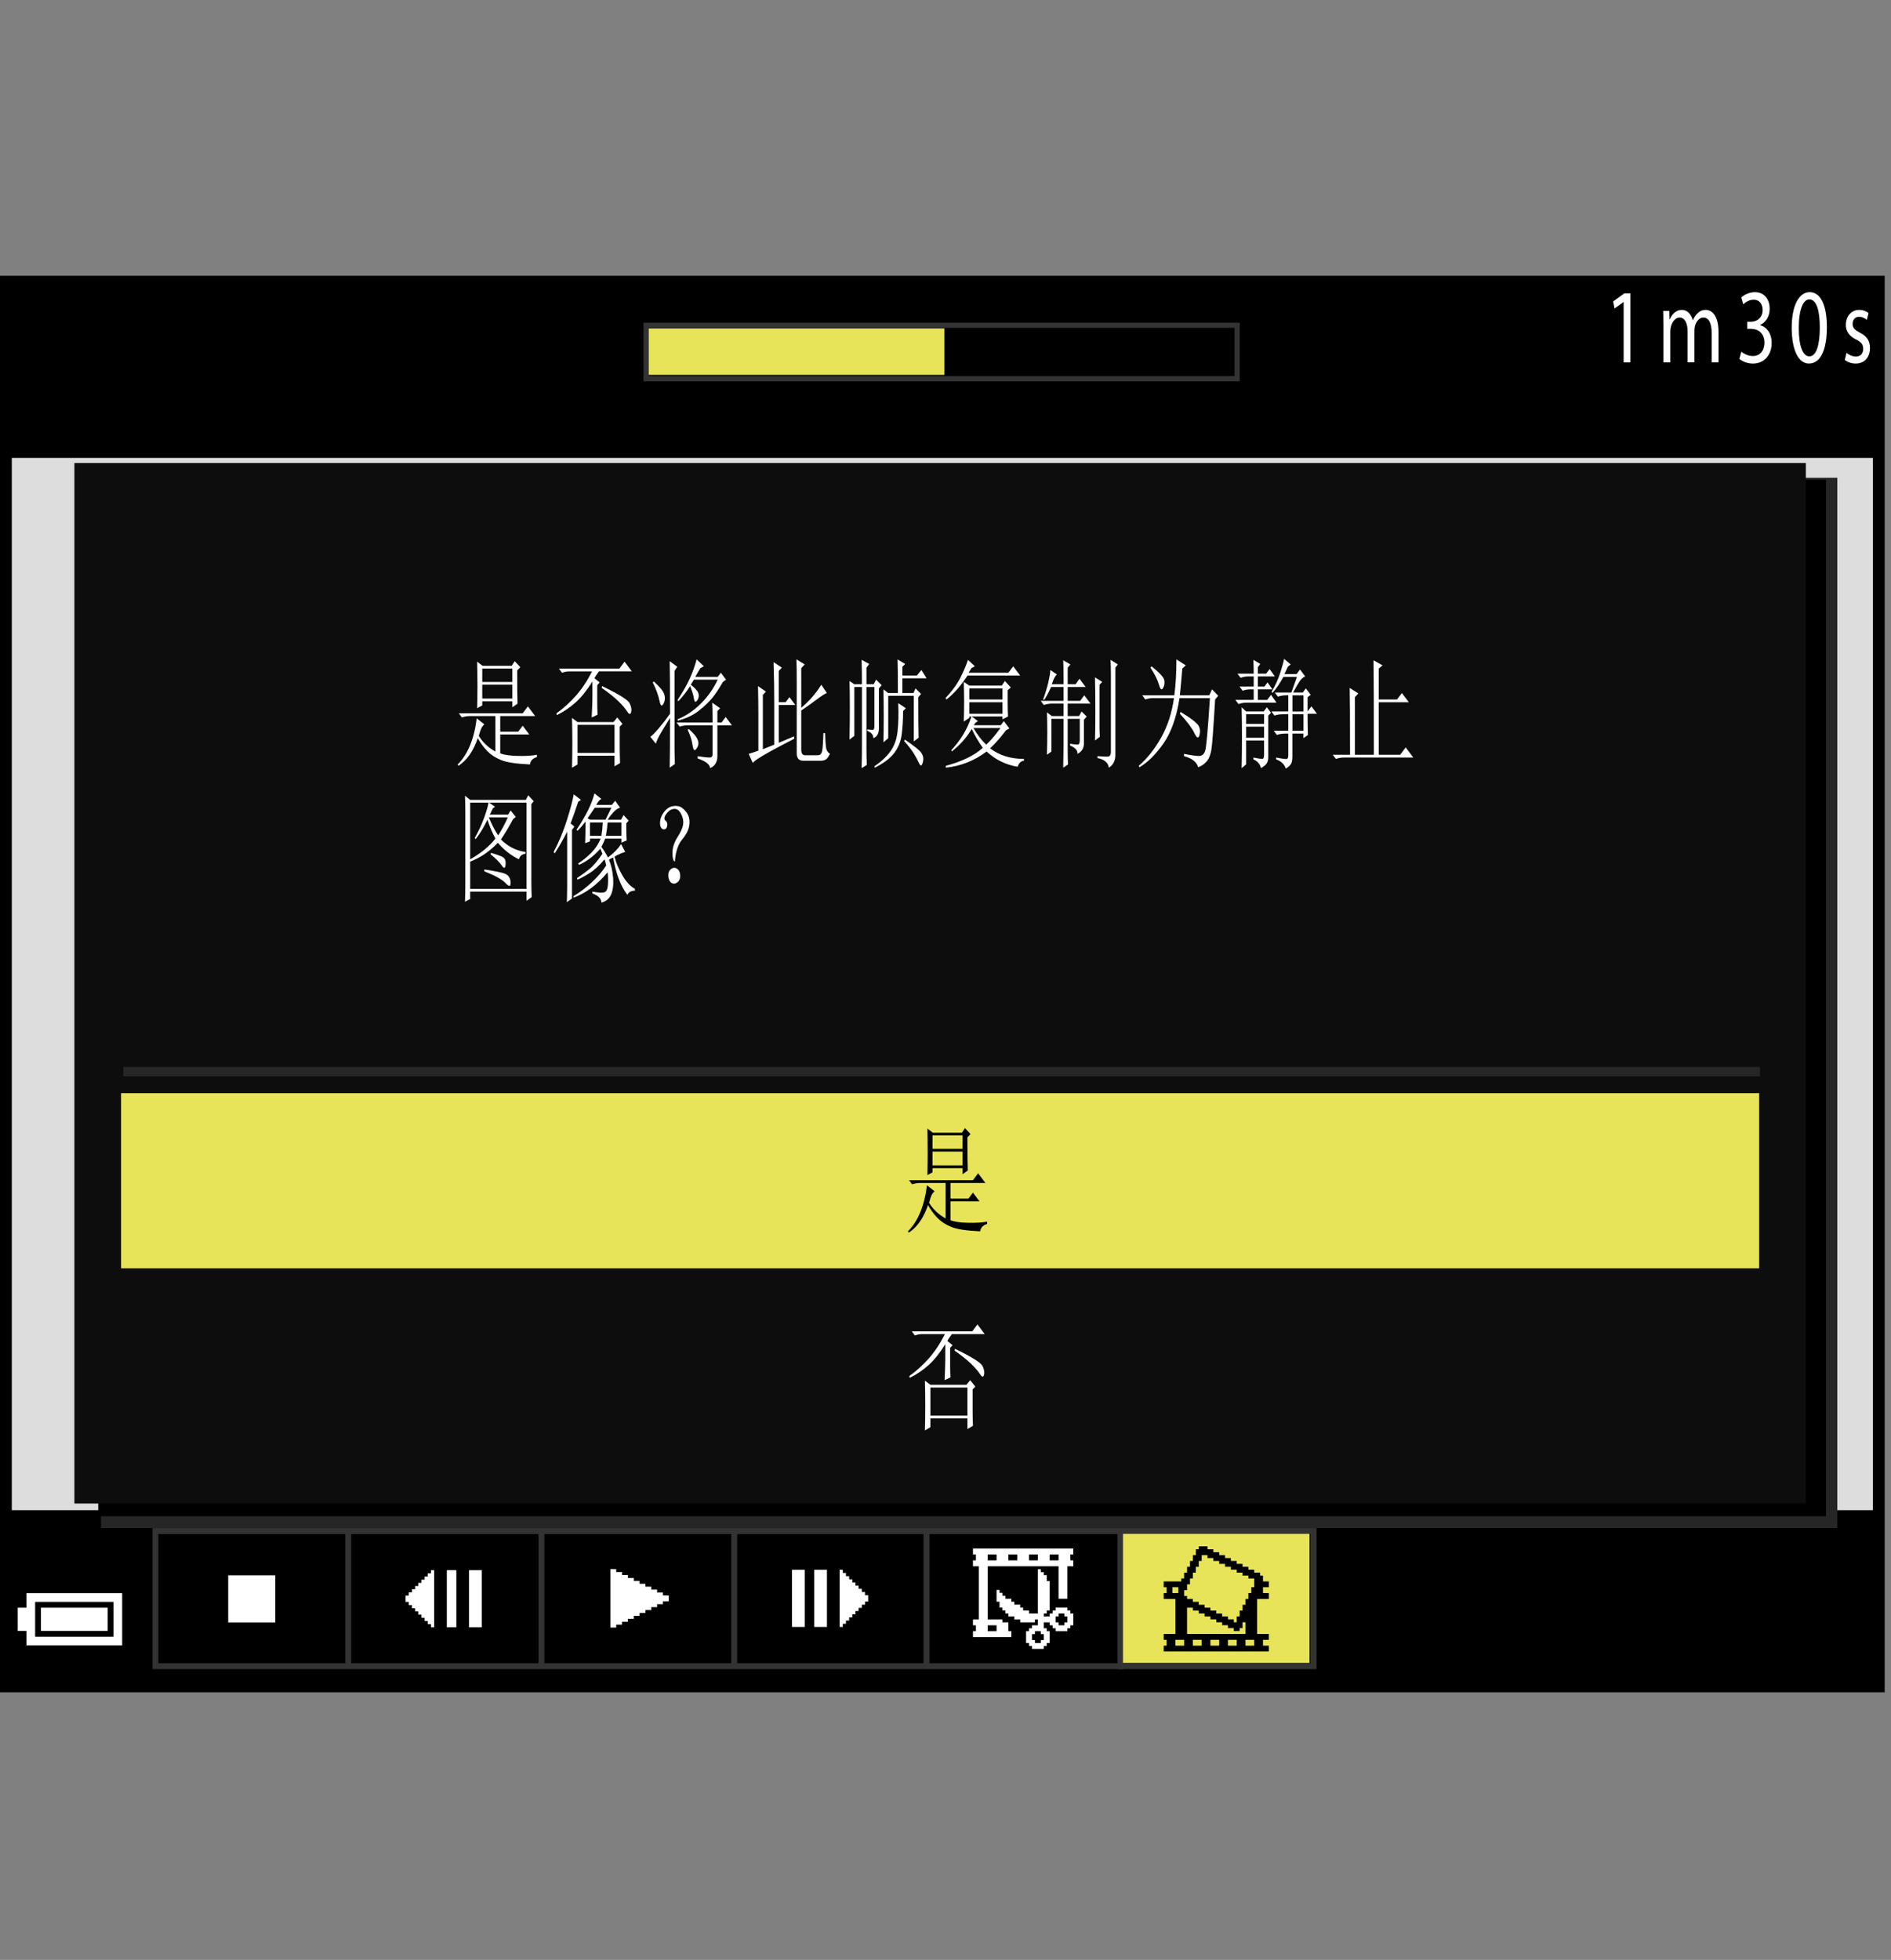 <?xml version="1.0" encoding="utf-8"?>
<!-- Generator: Adobe Illustrator 15.1.0, SVG Export Plug-In . SVG Version: 6.00 Build 0)  -->
<!DOCTYPE svg PUBLIC "-//W3C//DTD SVG 1.1//EN" "http://www.w3.org/Graphics/SVG/1.1/DTD/svg11.dtd">
<svg version="1.1" xmlns="http://www.w3.org/2000/svg" xmlns:xlink="http://www.w3.org/1999/xlink" x="0px" y="0px"
	 width="160.274px" height="166.1px" viewBox="0 0 160.274 166.1" enable-background="new 0 0 160.274 166.1" xml:space="preserve">
<rect x="0" y="0" width="160.274" height="166.1" fill="#808080" stroke="none"/>
<g id="space">
	<rect fill="none" width="160.273" height="166.1"/>
</g>
<g id="Back">
	<rect x="0.5" y="23.869" fill="#DDDDDD" width="158.739" height="119.055"/>
	<rect x="0.531" y="127.988" width="158.738" height="14.936"/>
	<rect x="0.531" y="23.869" width="158.738" height="14.936"/>
	<rect x="8.559" y="40.492" fill="#262626" width="147.164" height="89.012"/>
	<rect x="8.326" y="40.66" width="146.438" height="87.844"/>
	<rect x="6.306" y="39.242" fill="#0D0D0D" width="146.751" height="88.178"/>
	<line fill="none" stroke="#262626" stroke-width="0.8" x1="10.447" y1="90.826" x2="149.168" y2="90.826"/>
	<rect x="10.263" y="92.645" fill="#E7E459" width="138.837" height="14.844"/>
</g>
<g id="image">
</g>
<g id="parts">
	<g>
		<polygon points="6.298,134.529 1.749,134.529 1.749,135.145 1.749,135.758 1.38,135.758 1.011,135.758 1.011,137.234 
			1.011,138.711 1.38,138.711 1.749,138.711 1.749,139.324 1.749,139.939 6.298,139.939 10.848,139.939 10.848,137.234 
			10.848,134.529 6.298,134.529 		"/>
		<polygon fill="#FFFFFF" points="6.298,135.021 10.355,135.021 10.355,137.234 10.355,139.447 6.298,139.447 2.24,139.447 
			2.24,138.832 2.24,138.219 1.871,138.219 1.503,138.219 1.503,137.234 1.503,136.25 1.871,136.25 2.24,136.25 2.24,135.637 
			2.24,135.021 6.298,135.021 		"/>
		<polygon points="6.298,135.758 2.978,135.758 2.978,137.234 2.978,138.711 6.298,138.711 9.617,138.711 9.617,137.234 
			9.617,135.758 6.298,135.758 		"/>
		<polygon fill="#FFFFFF" points="6.298,136.25 9.125,136.25 9.125,137.234 9.125,138.219 6.298,138.219 3.47,138.219 3.47,137.234 
			3.47,136.25 6.298,136.25 		"/>
	</g>
	<g>
		<g>
			<rect x="54.758" y="27.566" width="50.098" height="4.529"/>
			<path fill="#333333" d="M104.636,27.786v4.091H54.977v-4.091H104.636 M105.074,27.348H54.539v4.967h50.535V27.348L105.074,27.348
				z"/>
		</g>
		<rect x="54.98" y="27.834" fill="#E7E459" width="25.064" height="3.938"/>
	</g>
	<g>
		<g>
			<rect x="13.173" y="129.758" width="98.16" height="11.447"/>
			<path fill="#333333" d="M111.083,130.008v10.947h-97.66v-10.947H111.083 M111.583,129.508h-98.66v11.947h98.66V129.508
				L111.583,129.508z"/>
		</g>
		<line fill="none" stroke="#333333" stroke-width="0.5" x1="29.514" y1="129.623" x2="29.514" y2="141.299"/>
		<line fill="none" stroke="#333333" stroke-width="0.5" x1="45.889" y1="129.623" x2="45.889" y2="141.299"/>
		<line fill="none" stroke="#333333" stroke-width="0.5" x1="62.232" y1="129.623" x2="62.232" y2="141.299"/>
		<line fill="none" stroke="#333333" stroke-width="0.5" x1="78.524" y1="129.668" x2="78.524" y2="141.344"/>
		<line fill="none" stroke="#333333" stroke-width="0.5" x1="94.962" y1="129.785" x2="94.962" y2="141.461"/>
	</g>
	<rect x="95.181" y="129.992" fill="#E7E459" width="15.811" height="10.938"/>
	<g>
		<polygon fill="#FFFFFF" points="36.66,133.07 36.527,133.07 36.527,133.203 36.527,133.338 36.395,133.338 36.258,133.338 
			36.258,133.473 36.258,133.607 36.125,133.607 35.99,133.607 35.99,133.742 35.99,133.877 35.854,133.877 35.721,133.877 
			35.721,134.012 35.721,134.146 35.584,134.146 35.451,134.146 35.451,134.281 35.451,134.414 35.316,134.414 35.182,134.414 
			35.182,134.551 35.182,134.684 35.047,134.684 34.912,134.684 34.912,134.818 34.912,134.953 34.779,134.953 34.643,134.953 
			34.643,135.086 34.643,135.223 34.509,135.223 34.375,135.223 34.375,135.49 34.375,135.76 34.509,135.76 34.643,135.76 
			34.643,135.895 34.643,136.027 34.779,136.027 34.912,136.027 34.912,136.164 34.912,136.297 35.047,136.297 35.182,136.297 
			35.182,136.432 35.182,136.566 35.316,136.566 35.451,136.566 35.451,136.701 35.451,136.836 35.584,136.836 35.721,136.836 
			35.721,136.969 35.721,137.105 35.854,137.105 35.99,137.105 35.99,137.24 35.99,137.375 36.125,137.375 36.258,137.375 
			36.258,137.508 36.258,137.645 36.395,137.645 36.527,137.645 36.527,137.777 36.527,137.912 36.66,137.912 36.797,137.912 
			36.797,135.49 36.797,133.07 36.66,133.07 		"/>
		<polygon fill="#FFFFFF" points="38.273,133.07 37.871,133.07 37.871,135.49 37.871,137.912 38.273,137.912 38.678,137.912 
			38.678,135.49 38.678,133.07 38.273,133.07 		"/>
		<polygon fill="#FFFFFF" points="40.293,133.07 39.754,133.07 39.754,135.49 39.754,137.912 40.293,137.912 40.83,137.912 
			40.83,135.49 40.83,133.07 40.293,133.07 		"/>
	</g>
	<g>
		<polygon fill="#FFFFFF" points="51.982,132.984 51.734,132.984 51.734,135.461 51.734,137.934 51.982,137.934 52.229,137.934 
			52.229,137.811 52.229,137.688 52.477,137.688 52.723,137.688 52.723,137.563 52.723,137.439 52.973,137.439 53.221,137.439 
			53.221,137.316 53.221,137.191 53.467,137.191 53.715,137.191 53.715,137.068 53.715,136.945 53.961,136.945 54.209,136.945 
			54.209,136.82 54.209,136.697 54.457,136.697 54.703,136.697 54.703,136.574 54.703,136.449 54.951,136.449 55.197,136.449 
			55.197,136.326 55.197,136.203 55.445,136.203 55.695,136.203 55.695,136.078 55.695,135.953 55.941,135.953 56.189,135.953 
			56.189,135.832 56.189,135.707 56.436,135.707 56.684,135.707 56.684,135.461 56.684,135.213 56.436,135.213 56.189,135.213 
			56.189,135.09 56.189,134.965 55.941,134.965 55.695,134.965 55.695,134.842 55.695,134.717 55.445,134.717 55.197,134.717 
			55.197,134.594 55.197,134.469 54.951,134.469 54.703,134.469 54.703,134.348 54.703,134.223 54.457,134.223 54.209,134.223 
			54.209,134.098 54.209,133.977 53.961,133.977 53.715,133.977 53.715,133.852 53.715,133.729 53.467,133.729 53.221,133.729 
			53.221,133.605 53.221,133.48 52.973,133.48 52.723,133.48 52.723,133.357 52.723,133.232 52.477,133.232 52.229,133.232 
			52.229,133.109 52.229,132.984 51.982,132.984 		"/>
	</g>
	<g>
		<polygon fill="#FFFFFF" points="67.666,133.039 67.129,133.039 67.129,135.461 67.129,137.881 67.666,137.881 68.205,137.881 
			68.205,135.461 68.205,133.039 67.666,133.039 		"/>
		<polygon fill="#FFFFFF" points="69.547,133.039 69.012,133.039 69.012,135.461 69.012,137.881 69.547,137.881 70.088,137.881 
			70.088,135.461 70.088,133.039 69.547,133.039 		"/>
		<polygon fill="#FFFFFF" points="71.299,133.039 71.162,133.039 71.162,135.461 71.162,137.881 71.299,137.881 71.432,137.881 
			71.432,137.746 71.432,137.613 71.568,137.613 71.699,137.613 71.699,137.477 71.699,137.342 71.834,137.342 71.969,137.342 
			71.969,137.207 71.969,137.074 72.105,137.074 72.238,137.074 72.238,136.939 72.238,136.805 72.373,136.805 72.506,136.805 
			72.506,136.67 72.506,136.535 72.643,136.535 72.773,136.535 72.773,136.402 72.773,136.266 72.91,136.266 73.045,136.266 
			73.045,136.133 73.045,135.998 73.182,135.998 73.314,135.998 73.314,135.863 73.314,135.729 73.449,135.729 73.582,135.729 
			73.582,135.461 73.582,135.191 73.449,135.191 73.314,135.191 73.314,135.057 73.314,134.922 73.182,134.922 73.045,134.922 
			73.045,134.789 73.045,134.652 72.91,134.652 72.773,134.652 72.773,134.52 72.773,134.385 72.643,134.385 72.506,134.385 
			72.506,134.25 72.506,134.115 72.373,134.115 72.238,134.115 72.238,133.98 72.238,133.848 72.105,133.848 71.969,133.848 
			71.969,133.711 71.969,133.578 71.834,133.578 71.699,133.578 71.699,133.443 71.699,133.309 71.568,133.309 71.432,133.309 
			71.432,133.174 71.432,133.039 71.299,133.039 		"/>
	</g>
	<g>
		<polygon fill="#FFFFFF" points="86.717,131.238 82.465,131.238 82.465,131.488 82.465,131.738 82.59,131.738 82.715,131.738 
			82.715,131.988 82.715,132.238 82.59,132.238 82.465,132.238 82.465,132.49 82.465,132.74 82.715,132.74 82.965,132.74 
			82.965,134.992 82.965,137.242 82.715,137.242 82.465,137.242 82.465,137.492 82.465,137.742 82.59,137.742 82.715,137.742 
			82.715,137.992 82.715,138.242 82.59,138.242 82.465,138.242 82.465,138.492 82.465,138.742 84.09,138.742 85.717,138.742 
			85.717,138.492 85.717,138.242 85.592,138.242 85.467,138.242 85.467,137.867 85.467,137.492 85.217,137.492 84.967,137.492 
			84.967,137.367 84.967,137.242 84.34,137.242 83.715,137.242 83.715,134.992 83.715,132.74 86.717,132.74 89.719,132.74 
			89.719,134.115 89.719,135.492 90.094,135.492 90.469,135.492 90.469,134.115 90.469,132.74 90.719,132.74 90.969,132.74 
			90.969,132.49 90.969,132.238 90.844,132.238 90.719,132.238 90.719,131.988 90.719,131.738 90.844,131.738 90.969,131.738 
			90.969,131.488 90.969,131.238 86.717,131.238 		"/>
		<polygon points="84.09,131.738 84.465,131.738 84.465,131.988 84.465,132.238 84.09,132.238 83.715,132.238 83.715,131.988 
			83.715,131.738 84.09,131.738 		"/>
		<polygon points="85.842,131.738 86.217,131.738 86.217,131.988 86.217,132.238 85.842,132.238 85.467,132.238 85.467,131.988 
			85.467,131.738 85.842,131.738 		"/>
		<polygon points="87.592,131.738 87.967,131.738 87.967,131.988 87.967,132.238 87.592,132.238 87.217,132.238 87.217,131.988 
			87.217,131.738 87.592,131.738 		"/>
		<polygon points="89.344,131.738 89.719,131.738 89.719,131.988 89.719,132.238 89.344,132.238 88.969,132.238 88.969,131.988 
			88.969,131.738 89.344,131.738 		"/>
		<polygon points="84.09,137.742 84.465,137.742 84.465,137.992 84.465,138.242 84.09,138.242 83.715,138.242 83.715,137.992 
			83.715,137.742 84.09,137.742 		"/>
		<polygon fill="#FFFFFF" points="88.092,132.99 87.967,132.99 87.967,134.867 87.967,136.742 87.592,136.742 87.217,136.742 
			87.217,136.617 87.217,136.492 86.967,136.492 86.717,136.492 86.717,136.367 86.717,136.242 86.592,136.242 86.467,136.242 
			86.467,136.117 86.467,135.992 86.217,135.992 85.967,135.992 85.967,135.867 85.967,135.742 85.842,135.742 85.717,135.742 
			85.717,135.617 85.717,135.492 85.467,135.492 85.217,135.492 85.217,135.367 85.217,135.242 85.092,135.242 84.967,135.242 
			84.967,135.117 84.967,134.992 84.842,134.992 84.717,134.992 84.717,134.867 84.717,134.742 84.592,134.742 84.465,134.742 
			84.465,135.242 84.465,135.742 84.592,135.742 84.717,135.742 84.717,135.992 84.717,136.242 84.842,136.242 84.967,136.242 
			84.967,136.367 84.967,136.492 85.092,136.492 85.217,136.492 85.217,136.617 85.217,136.742 85.342,136.742 85.467,136.742 
			85.467,136.867 85.467,136.992 85.717,136.992 85.967,136.992 85.967,137.117 85.967,137.242 86.217,137.242 86.467,137.242 
			86.467,137.367 86.467,137.492 87.092,137.492 87.717,137.492 87.717,137.367 87.717,137.242 87.842,137.242 87.967,137.242 
			87.967,137.492 87.967,137.742 87.717,137.742 87.467,137.742 87.467,137.867 87.467,137.992 87.342,137.992 87.217,137.992 
			87.217,138.117 87.217,138.242 87.092,138.242 86.967,138.242 86.967,138.742 86.967,139.242 87.092,139.242 87.217,139.242 
			87.217,139.367 87.217,139.492 87.342,139.492 87.467,139.492 87.467,139.617 87.467,139.742 87.967,139.742 88.467,139.742 
			88.467,139.617 88.467,139.492 88.592,139.492 88.717,139.492 88.717,139.367 88.717,139.242 88.842,139.242 88.969,139.242 
			88.969,138.742 88.969,138.242 88.842,138.242 88.717,138.242 88.717,138.117 88.717,137.992 88.592,137.992 88.467,137.992 
			88.467,137.742 88.467,137.492 88.717,137.492 88.969,137.492 88.969,137.617 88.969,137.742 89.094,137.742 89.219,137.742 
			89.219,137.867 89.219,137.992 89.344,137.992 89.469,137.992 89.469,138.117 89.469,138.242 89.969,138.242 90.469,138.242 
			90.469,138.117 90.469,137.992 90.594,137.992 90.719,137.992 90.719,137.867 90.719,137.742 90.844,137.742 90.969,137.742 
			90.969,137.242 90.969,136.742 90.844,136.742 90.719,136.742 90.719,136.617 90.719,136.492 90.594,136.492 90.469,136.492 
			90.469,136.367 90.469,136.242 89.969,136.242 89.469,136.242 89.469,136.367 89.469,136.492 89.344,136.492 89.219,136.492 
			89.219,136.617 89.219,136.742 89.094,136.742 88.969,136.742 88.969,136.867 88.969,136.992 88.717,136.992 88.467,136.992 
			88.467,136.867 88.467,136.742 88.592,136.742 88.717,136.742 88.717,136.617 88.717,136.492 88.842,136.492 88.969,136.492 
			88.969,135.242 88.969,133.99 88.842,133.99 88.717,133.99 88.717,133.74 88.717,133.49 88.592,133.49 88.467,133.49 
			88.467,133.365 88.467,133.24 88.342,133.24 88.217,133.24 88.217,133.115 88.217,132.99 88.092,132.99 		"/>
		<polygon points="89.969,136.742 90.219,136.742 90.219,136.867 90.219,136.992 90.344,136.992 90.469,136.992 90.469,137.242 
			90.469,137.492 90.344,137.492 90.219,137.492 90.219,137.617 90.219,137.742 89.969,137.742 89.719,137.742 89.719,137.617 
			89.719,137.492 89.594,137.492 89.469,137.492 89.469,137.242 89.469,136.992 89.594,136.992 89.719,136.992 89.719,136.867 
			89.719,136.742 89.969,136.742 		"/>
		<polygon points="87.967,138.242 88.217,138.242 88.217,138.367 88.217,138.492 88.342,138.492 88.467,138.492 88.467,138.742 
			88.467,138.992 88.342,138.992 88.217,138.992 88.217,139.117 88.217,139.242 87.967,139.242 87.717,139.242 87.717,139.117 
			87.717,138.992 87.592,138.992 87.467,138.992 87.467,138.742 87.467,138.492 87.592,138.492 87.717,138.492 87.717,138.367 
			87.717,138.242 87.967,138.242 		"/>
	</g>
	<g>
		<polygon points="101.973,131.051 101.6,131.051 101.6,131.176 101.6,131.301 101.477,131.301 101.354,131.301 101.354,131.547 
			101.354,131.795 101.23,131.795 101.105,131.795 101.105,132.043 101.105,132.289 100.982,132.289 100.859,132.289 
			100.859,132.535 100.859,132.785 100.734,132.785 100.611,132.785 100.611,133.031 100.611,133.279 100.486,133.279 
			100.363,133.279 100.363,133.527 100.363,133.773 100.24,133.773 100.117,133.773 100.117,133.898 100.117,134.023 
			99.373,134.023 98.631,134.023 98.631,134.27 98.631,134.516 98.754,134.516 98.879,134.516 98.879,134.764 98.879,135.012 
			98.754,135.012 98.631,135.012 98.631,135.258 98.631,135.508 99.127,135.508 99.621,135.508 99.621,136.992 99.621,138.477 
			99.127,138.477 98.631,138.477 98.631,138.725 98.631,138.973 98.754,138.973 98.879,138.973 98.879,139.219 98.879,139.467 
			98.754,139.467 98.631,139.467 98.631,139.715 98.631,139.961 103.086,139.961 107.541,139.961 107.541,139.715 107.541,139.467 
			107.293,139.467 107.045,139.467 107.045,139.219 107.045,138.973 107.293,138.973 107.541,138.973 107.541,138.725 
			107.541,138.477 107.045,138.477 106.551,138.477 106.551,136.992 106.551,135.508 107.045,135.508 107.541,135.508 
			107.541,135.258 107.541,135.012 107.293,135.012 107.045,135.012 107.045,134.764 107.045,134.516 107.293,134.516 
			107.541,134.516 107.541,134.27 107.541,134.023 107.293,134.023 107.045,134.023 107.045,133.773 107.045,133.527 
			106.924,133.527 106.799,133.527 106.799,133.402 106.799,133.279 106.551,133.279 106.303,133.279 106.303,133.156 
			106.303,133.031 106.055,133.031 105.809,133.031 105.809,132.908 105.809,132.785 105.561,132.785 105.313,132.785 
			105.313,132.66 105.313,132.535 105.066,132.535 104.818,132.535 104.818,132.414 104.818,132.289 104.572,132.289 
			104.324,132.289 104.324,132.164 104.324,132.043 104.076,132.043 103.828,132.043 103.828,131.918 103.828,131.795 
			103.582,131.795 103.334,131.795 103.334,131.672 103.334,131.547 103.086,131.547 102.838,131.547 102.838,131.422 
			102.838,131.301 102.59,131.301 102.344,131.301 102.344,131.176 102.344,131.051 101.973,131.051 		"/>
		<polygon fill="#E7E459" points="102.096,131.795 102.344,131.795 102.344,131.918 102.344,132.043 102.59,132.043 
			102.838,132.043 102.838,132.164 102.838,132.289 103.086,132.289 103.334,132.289 103.334,132.414 103.334,132.535 
			103.582,132.535 103.828,132.535 103.828,132.66 103.828,132.785 104.076,132.785 104.324,132.785 104.324,132.908 
			104.324,133.031 104.572,133.031 104.818,133.031 104.818,133.156 104.818,133.279 105.066,133.279 105.313,133.279 
			105.313,133.402 105.313,133.527 105.561,133.527 105.809,133.527 105.809,133.65 105.809,133.773 106.055,133.773 
			106.303,133.773 106.303,134.145 106.303,134.516 106.18,134.516 106.055,134.516 106.055,134.764 106.055,135.012 
			105.932,135.012 105.809,135.012 105.809,135.258 105.809,135.508 105.686,135.508 105.561,135.508 105.561,135.754 
			105.561,136.002 105.438,136.002 105.313,136.002 105.313,136.25 105.313,136.496 105.189,136.496 105.066,136.496 
			105.066,136.744 105.066,136.992 104.941,136.992 104.818,136.992 104.818,137.238 104.818,137.486 104.695,137.486 
			104.572,137.486 104.572,137.363 104.572,137.238 104.324,137.238 104.076,137.238 104.076,137.115 104.076,136.992 
			103.828,136.992 103.582,136.992 103.582,136.867 103.582,136.744 103.334,136.744 103.086,136.744 103.086,136.621 
			103.086,136.496 102.838,136.496 102.59,136.496 102.59,136.373 102.59,136.25 102.344,136.25 102.096,136.25 102.096,136.125 
			102.096,136.002 101.848,136.002 101.6,136.002 101.6,135.879 101.6,135.754 101.354,135.754 101.105,135.754 101.105,135.631 
			101.105,135.508 100.859,135.508 100.611,135.508 100.611,135.383 100.611,135.258 100.486,135.258 100.363,135.258 
			100.363,135.012 100.363,134.764 100.486,134.764 100.611,134.764 100.611,134.516 100.611,134.27 100.734,134.27 100.859,134.27 
			100.859,134.023 100.859,133.773 100.982,133.773 101.105,133.773 101.105,133.527 101.105,133.279 101.23,133.279 
			101.354,133.279 101.354,133.031 101.354,132.785 101.477,132.785 101.6,132.785 101.6,132.535 101.6,132.289 101.725,132.289 
			101.848,132.289 101.848,132.043 101.848,131.795 102.096,131.795 		"/>
		<polygon fill="#E7E459" points="99.621,134.516 99.869,134.516 99.869,134.764 99.869,135.012 99.621,135.012 99.373,135.012 
			99.373,134.764 99.373,134.516 99.621,134.516 		"/>
		<polygon fill="#E7E459" points="100.859,136.25 101.105,136.25 101.105,136.373 101.105,136.496 101.354,136.496 101.6,136.496 
			101.6,136.621 101.6,136.744 101.848,136.744 102.096,136.744 102.096,136.867 102.096,136.992 102.344,136.992 102.59,136.992 
			102.59,137.115 102.59,137.238 102.838,137.238 103.086,137.238 103.086,137.363 103.086,137.486 103.334,137.486 
			103.582,137.486 103.582,137.609 103.582,137.734 103.828,137.734 104.076,137.734 104.076,137.859 104.076,137.982 
			104.324,137.982 104.572,137.982 104.572,138.105 104.572,138.23 104.818,138.23 105.066,138.23 105.066,138.105 105.066,137.982 
			105.189,137.982 105.313,137.982 105.313,137.734 105.313,137.486 105.438,137.486 105.561,137.486 105.561,137.982 
			105.561,138.477 103.086,138.477 100.611,138.477 100.611,137.363 100.611,136.25 100.859,136.25 		"/>
		<polygon fill="#E7E459" points="99.992,138.973 100.363,138.973 100.363,139.219 100.363,139.467 99.992,139.467 99.621,139.467 
			99.621,139.219 99.621,138.973 99.992,138.973 		"/>
		<polygon fill="#E7E459" points="101.477,138.973 101.848,138.973 101.848,139.219 101.848,139.467 101.477,139.467 
			101.105,139.467 101.105,139.219 101.105,138.973 101.477,138.973 		"/>
		<polygon fill="#E7E459" points="102.963,138.973 103.334,138.973 103.334,139.219 103.334,139.467 102.963,139.467 
			102.59,139.467 102.59,139.219 102.59,138.973 102.963,138.973 		"/>
		<polygon fill="#E7E459" points="104.447,138.973 104.818,138.973 104.818,139.219 104.818,139.467 104.447,139.467 
			104.076,139.467 104.076,139.219 104.076,138.973 104.447,138.973 		"/>
		<polygon fill="#E7E459" points="105.932,138.973 106.303,138.973 106.303,139.219 106.303,139.467 105.932,139.467 
			105.561,139.467 105.561,139.219 105.561,138.973 105.932,138.973 		"/>
	</g>
	<g>
		<polygon fill="#FFFFFF" points="21.336,133.506 19.341,133.506 19.341,135.502 19.341,137.498 21.336,137.498 23.332,137.498 
			23.332,135.502 23.332,133.506 21.336,133.506 		"/>
	</g>
</g>
<g id="text">
	<g>
		<g>
			<path fill="none" stroke="#000000" stroke-linejoin="round" d="M137.613,25.598H137.6l-0.762,0.549l-0.115-0.603l0.958-0.684
				h0.506v5.852h-0.573V25.598z"/>
			<path fill="none" stroke="#000000" stroke-linejoin="round" d="M140.989,27.533c0-0.459-0.014-0.819-0.026-1.18h0.519
				l0.027,0.711h0.021c0.182-0.414,0.485-0.801,1.031-0.801c0.438,0,0.776,0.36,0.918,0.873h0.013
				c0.102-0.252,0.236-0.432,0.371-0.567c0.195-0.198,0.405-0.306,0.715-0.306c0.438,0,1.079,0.378,1.079,1.891v2.557h-0.58v-2.458
				c0-0.847-0.235-1.342-0.708-1.342c-0.344,0-0.6,0.333-0.708,0.711c-0.027,0.117-0.047,0.252-0.047,0.396v2.692h-0.58V28.1
				c0-0.693-0.229-1.188-0.682-1.188c-0.364,0-0.641,0.396-0.735,0.792c-0.033,0.108-0.047,0.252-0.047,0.387v2.62h-0.58V27.533z"/>
			<path fill="none" stroke="#000000" stroke-linejoin="round" d="M147.585,29.811c0.168,0.135,0.553,0.36,0.971,0.36
				c0.756,0,0.998-0.639,0.992-1.134c-0.007-0.819-0.561-1.17-1.134-1.17h-0.33v-0.594h0.33c0.432,0,0.979-0.297,0.979-0.99
				c0-0.468-0.223-0.882-0.77-0.882c-0.351,0-0.688,0.207-0.876,0.387l-0.162-0.576c0.236-0.225,0.681-0.45,1.153-0.45
				c0.863,0,1.254,0.684,1.254,1.396c0,0.612-0.276,1.125-0.809,1.386v0.018c0.539,0.135,0.971,0.675,0.978,1.495
				c0,0.936-0.553,1.755-1.599,1.755c-0.492,0-0.924-0.207-1.14-0.396L147.585,29.811z"/>
			<path fill="none" stroke="#000000" stroke-linejoin="round" d="M154.838,27.722c0,1.989-0.56,3.088-1.524,3.088
				c-0.856,0-1.443-1.071-1.456-3.007c0-1.972,0.641-3.043,1.53-3.043C154.306,24.76,154.838,25.858,154.838,27.722z
				 M152.457,27.812c0,1.521,0.351,2.386,0.891,2.386c0.601,0,0.891-0.945,0.891-2.44c0-1.44-0.271-2.385-0.891-2.385
				C152.835,25.373,152.457,26.219,152.457,27.812z"/>
			<path fill="none" stroke="#000000" stroke-linejoin="round" d="M156.501,29.91c0.183,0.144,0.492,0.306,0.789,0.306
				c0.425,0,0.628-0.279,0.628-0.648c0-0.378-0.169-0.576-0.601-0.792c-0.594-0.288-0.87-0.711-0.87-1.233
				c0-0.702,0.432-1.278,1.126-1.278c0.331,0,0.621,0.117,0.796,0.27l-0.142,0.576c-0.128-0.108-0.364-0.261-0.667-0.261
				c-0.352,0-0.54,0.27-0.54,0.594c0,0.36,0.188,0.522,0.614,0.748c0.56,0.279,0.856,0.657,0.856,1.305
				c0,0.774-0.452,1.314-1.215,1.314c-0.357,0-0.688-0.126-0.917-0.306L156.501,29.91z"/>
		</g>
		<g>
			<path fill="#FFFFFF" d="M137.613,25.598H137.6l-0.762,0.549l-0.115-0.603l0.958-0.684h0.506v5.852h-0.573V25.598z"/>
			<path fill="#FFFFFF" d="M140.989,27.533c0-0.459-0.014-0.819-0.026-1.18h0.519l0.027,0.711h0.021
				c0.182-0.414,0.485-0.801,1.031-0.801c0.438,0,0.776,0.36,0.918,0.873h0.013c0.102-0.252,0.236-0.432,0.371-0.567
				c0.195-0.198,0.405-0.306,0.715-0.306c0.438,0,1.079,0.378,1.079,1.891v2.557h-0.58v-2.458c0-0.847-0.235-1.342-0.708-1.342
				c-0.344,0-0.6,0.333-0.708,0.711c-0.027,0.117-0.047,0.252-0.047,0.396v2.692h-0.58V28.1c0-0.693-0.229-1.188-0.682-1.188
				c-0.364,0-0.641,0.396-0.735,0.792c-0.033,0.108-0.047,0.252-0.047,0.387v2.62h-0.58V27.533z"/>
			<path fill="#FFFFFF" d="M147.585,29.811c0.168,0.135,0.553,0.36,0.971,0.36c0.756,0,0.998-0.639,0.992-1.134
				c-0.007-0.819-0.561-1.17-1.134-1.17h-0.33v-0.594h0.33c0.432,0,0.979-0.297,0.979-0.99c0-0.468-0.223-0.882-0.77-0.882
				c-0.351,0-0.688,0.207-0.876,0.387l-0.162-0.576c0.236-0.225,0.681-0.45,1.153-0.45c0.863,0,1.254,0.684,1.254,1.396
				c0,0.612-0.276,1.125-0.809,1.386v0.018c0.539,0.135,0.971,0.675,0.978,1.495c0,0.936-0.553,1.755-1.599,1.755
				c-0.492,0-0.924-0.207-1.14-0.396L147.585,29.811z"/>
			<path fill="#FFFFFF" d="M154.838,27.722c0,1.989-0.56,3.088-1.524,3.088c-0.856,0-1.443-1.071-1.456-3.007
				c0-1.972,0.641-3.043,1.53-3.043C154.306,24.76,154.838,25.858,154.838,27.722z M152.457,27.812c0,1.521,0.351,2.386,0.891,2.386
				c0.601,0,0.891-0.945,0.891-2.44c0-1.44-0.271-2.385-0.891-2.385C152.835,25.373,152.457,26.219,152.457,27.812z"/>
			<path fill="#FFFFFF" d="M156.501,29.91c0.183,0.144,0.492,0.306,0.789,0.306c0.425,0,0.628-0.279,0.628-0.648
				c0-0.378-0.169-0.576-0.601-0.792c-0.594-0.288-0.87-0.711-0.87-1.233c0-0.702,0.432-1.278,1.126-1.278
				c0.331,0,0.621,0.117,0.796,0.27l-0.142,0.576c-0.128-0.108-0.364-0.261-0.667-0.261c-0.352,0-0.54,0.27-0.54,0.594
				c0,0.36,0.188,0.522,0.614,0.748c0.56,0.279,0.856,0.657,0.856,1.305c0,0.774-0.452,1.314-1.215,1.314
				c-0.357,0-0.688-0.126-0.917-0.306L156.501,29.91z"/>
		</g>
	</g>
	<g>
		<path d="M77.043,100.019h5.42l0.439-0.586l0.615,0.82h-2.959v1.328h1.523l0.381-0.508l0.557,0.742h-2.461v1.602
			c0.352,0.131,0.854,0.202,1.509,0.215c0.654,0.014,1.187-0.02,1.597-0.098v0.195c-0.352,0.104-0.547,0.313-0.586,0.625
			c-1.153-0.053-1.968-0.176-2.446-0.371c-0.479-0.195-0.869-0.449-1.172-0.762c-0.303-0.313-0.571-0.677-0.806-1.094
			c-0.371,1.094-0.918,1.875-1.641,2.344l-0.059-0.117c0.859-0.859,1.396-2.161,1.611-3.906l0.645,0.508
			c-0.117,0.104-0.205,0.222-0.264,0.352c-0.059,0.131-0.127,0.339-0.205,0.625c0.332,0.547,0.801,0.99,1.406,1.328v-3.008H78.01
			c-0.254,0-0.488,0.039-0.703,0.117L77.043,100.019z M78.596,95.644l0.469,0.352h2.461l0.264-0.391l0.469,0.508l-0.264,0.273
			c0,1.459,0.01,2.396,0.029,2.813l-0.439,0.313v-0.508h-2.549v0.352l-0.439,0.234c0.019-0.65,0.029-1.295,0.029-1.934
			C78.625,97.018,78.615,96.347,78.596,95.644z M79.035,96.229v1.133h2.549v-1.133H79.035z M79.035,97.597v1.172h2.549v-1.172
			H79.035z"/>
	</g>
	<g>
		<path fill="#FFFFFF" d="M80.529,114.233v1.563c0,0.313,0.01,0.625,0.029,0.938l-0.498,0.234c0.039-0.833,0.059-1.432,0.059-1.797
			v-1.25c-0.45,0.729-0.918,1.315-1.406,1.758c-0.488,0.443-1.025,0.808-1.611,1.094l-0.029-0.156
			c0.586-0.416,1.132-0.911,1.641-1.484c0.508-0.572,0.967-1.263,1.377-2.07h-1.934c-0.195,0-0.4,0.039-0.615,0.117l-0.264-0.352
			h5.127l0.439-0.586l0.615,0.82h-2.783c-0.195,0.261-0.322,0.456-0.381,0.586l0.439,0.352L80.529,114.233z M78.391,121.226
			c0.019-0.703,0.029-1.406,0.029-2.109s-0.01-1.406-0.029-2.109l0.469,0.352h3.047l0.322-0.391l0.439,0.547l-0.234,0.234v1.758
			c0,0.391,0.01,0.833,0.029,1.328l-0.469,0.273v-0.898h-3.135v0.742L78.391,121.226z M78.859,117.593v2.383h3.135v-2.383H78.859z
			 M80.939,114.312c1.406,0.678,2.183,1.159,2.329,1.445c0.146,0.287,0.19,0.541,0.132,0.762c-0.059,0.222-0.171,0.202-0.337-0.059
			c-0.166-0.26-0.425-0.56-0.776-0.898c-0.352-0.338-0.811-0.703-1.377-1.094L80.939,114.312z"/>
	</g>
	<g>
		<rect x="38.385" y="55.49" fill="none" width="82.592" height="33.367"/>
		<path fill="#FFFFFF" d="M38.883,60.451h5.42l0.439-0.586l0.615,0.82h-2.959v1.328h1.523l0.381-0.508l0.557,0.742h-2.461v1.602
			c0.352,0.131,0.854,0.202,1.509,0.215c0.654,0.014,1.187-0.02,1.597-0.098v0.195c-0.352,0.104-0.547,0.313-0.586,0.625
			c-1.153-0.053-1.968-0.176-2.446-0.371c-0.479-0.195-0.869-0.449-1.172-0.762c-0.303-0.313-0.571-0.677-0.806-1.094
			c-0.371,1.094-0.918,1.875-1.641,2.344l-0.059-0.117c0.859-0.859,1.396-2.161,1.611-3.906l0.645,0.508
			c-0.117,0.104-0.205,0.222-0.264,0.352c-0.059,0.131-0.127,0.339-0.205,0.625c0.332,0.547,0.801,0.99,1.406,1.328v-3.008H39.85
			c-0.254,0-0.488,0.039-0.703,0.117L38.883,60.451z M40.436,56.076l0.469,0.352h2.461l0.264-0.391l0.469,0.508l-0.264,0.273
			c0,1.459,0.01,2.396,0.029,2.813l-0.439,0.313v-0.508h-2.549v0.352l-0.439,0.234c0.019-0.65,0.029-1.295,0.029-1.934
			C40.465,57.45,40.455,56.779,40.436,56.076z M40.875,56.662v1.133h2.549v-1.133H40.875z M40.875,58.029v1.172h2.549v-1.172H40.875
			z"/>
		<path fill="#FFFFFF" d="M50.62,58.068v1.563c0,0.313,0.01,0.625,0.029,0.938l-0.498,0.234c0.039-0.833,0.059-1.432,0.059-1.797
			v-1.25c-0.45,0.729-0.918,1.315-1.406,1.758c-0.488,0.443-1.025,0.808-1.611,1.094l-0.029-0.156
			c0.586-0.416,1.132-0.911,1.641-1.484c0.508-0.572,0.967-1.263,1.377-2.07h-1.934c-0.195,0-0.4,0.039-0.615,0.117l-0.264-0.352
			h5.127l0.439-0.586l0.615,0.82h-2.783c-0.195,0.261-0.322,0.456-0.381,0.586l0.439,0.352L50.62,58.068z M48.481,65.061
			c0.019-0.703,0.029-1.406,0.029-2.109s-0.01-1.406-0.029-2.109l0.469,0.352h3.047l0.322-0.391l0.439,0.547l-0.234,0.234v1.758
			c0,0.391,0.01,0.833,0.029,1.328l-0.469,0.273v-0.898H48.95v0.742L48.481,65.061z M48.95,61.428v2.383h3.135v-2.383H48.95z
			 M51.03,58.146c1.406,0.678,2.183,1.159,2.329,1.445c0.146,0.287,0.19,0.541,0.132,0.762c-0.059,0.222-0.171,0.202-0.337-0.059
			c-0.166-0.26-0.425-0.56-0.776-0.898c-0.352-0.338-0.811-0.703-1.377-1.094L51.03,58.146z"/>
		<path fill="#FFFFFF" d="M56.76,65.061c0.019-0.703,0.029-2.109,0.029-4.219c-0.195,0.313-0.43,0.697-0.703,1.152
			c-0.274,0.456-0.439,0.801-0.498,1.035l-0.469-0.586c0.156-0.104,0.396-0.345,0.718-0.723c0.322-0.377,0.64-0.787,0.952-1.23
			c0-2.344-0.01-3.828-0.029-4.453l0.645,0.469l-0.234,0.352c0,3.959,0,6.12,0,6.484c0,0.365,0.01,0.833,0.029,1.406L56.76,65.061z
			 M55.325,57.834l0.088-0.078c0.429,0.391,0.698,0.69,0.806,0.898c0.107,0.209,0.151,0.41,0.132,0.605
			c-0.02,0.195-0.083,0.358-0.19,0.488c-0.107,0.131-0.201-0.006-0.278-0.41C55.803,58.935,55.618,58.434,55.325,57.834z
			 M60.803,61.467v2.617c0,0.494-0.205,0.833-0.615,1.016c-0.02-0.313-0.371-0.586-1.055-0.82v-0.195
			c0.664,0.104,1.04,0.137,1.128,0.098s0.132-0.123,0.132-0.254v-2.461h-2.08c-0.254,0-0.488,0.039-0.703,0.117l-0.264-0.352h3.047
			c0-0.807-0.01-1.367-0.029-1.68l0.674,0.469l-0.234,0.234v0.977h0.352l0.352-0.469l0.527,0.703H60.803z M59.368,56.623
			c-0.157,0.234-0.303,0.482-0.439,0.742h1.904l0.264-0.352l0.439,0.586l-0.264,0.195c-0.333,0.573-0.63,1.022-0.894,1.348
			c-0.264,0.326-0.64,0.684-1.128,1.074c-0.488,0.391-1.094,0.678-1.816,0.859v-0.117c0.703-0.286,1.352-0.723,1.948-1.309
			c0.596-0.586,1.079-1.27,1.45-2.051h-2.021c-0.098,0.156-0.186,0.3-0.264,0.43c0.234,0.183,0.41,0.352,0.527,0.508
			s0.166,0.319,0.146,0.488c-0.02,0.17-0.083,0.307-0.19,0.41c-0.107,0.104-0.181,0.02-0.22-0.254
			c-0.04-0.273-0.146-0.618-0.322-1.035c-0.254,0.417-0.586,0.847-0.996,1.289l-0.059-0.117c0.449-0.677,0.795-1.289,1.04-1.836
			c0.244-0.547,0.435-1.08,0.571-1.602l0.615,0.586L59.368,56.623z M58.372,61.779c0.352,0.313,0.581,0.566,0.688,0.762
			c0.107,0.195,0.151,0.371,0.132,0.527c-0.02,0.156-0.093,0.307-0.22,0.449c-0.127,0.144-0.22,0.014-0.278-0.391
			c-0.059-0.403-0.195-0.826-0.41-1.27L58.372,61.779z"/>
		<path fill="#FFFFFF" d="M66.006,62.951l1.289-0.547l0.029,0.195c-2.325,1.198-3.497,1.888-3.516,2.07l-0.352-0.781
			c0.117-0.025,0.391-0.117,0.82-0.273v-3.164c0-0.625-0.01-1.393-0.029-2.305l0.674,0.469l-0.264,0.273v4.609l0.967-0.391
			c0-1.172,0-2.337,0-3.496c0-1.158-0.02-2.324-0.059-3.496l0.703,0.469l-0.264,0.273v2.656h0.586l0.322-0.43l0.498,0.664h-1.406
			V62.951z M67.53,58.068c0-1.119-0.01-1.849-0.029-2.188l0.703,0.43l-0.293,0.313v3.359c0.664-0.547,1.23-1.197,1.699-1.953
			l0.469,0.703c-0.157,0.053-0.459,0.248-0.908,0.586c-0.45,0.339-0.869,0.639-1.26,0.898v3.32c0,0.313,0.107,0.469,0.322,0.469
			h1.084c0.195,0,0.317-0.123,0.366-0.371c0.048-0.247,0.083-0.748,0.103-1.504h0.146c0.019,0.547,0.044,0.944,0.073,1.191
			c0.029,0.248,0.142,0.437,0.337,0.566c-0.137,0.286-0.269,0.455-0.396,0.508c-0.127,0.052-0.23,0.078-0.308,0.078h-1.553
			c-0.371,0-0.557-0.209-0.557-0.625V58.068z"/>
		<path fill="#FFFFFF" d="M73.055,57.99c0-0.755-0.01-1.445-0.029-2.07l0.645,0.352l-0.234,0.313v1.406h0.615l0.205-0.391
			l0.469,0.469l-0.234,0.273v3.164c0.039,0.573-0.117,0.925-0.469,1.055c0-0.286-0.176-0.494-0.527-0.625v-0.117
			c0.215,0.026,0.371,0.039,0.469,0.039c0.098,0,0.146-0.117,0.146-0.352v-3.281h-0.674v5.313c0,0.417,0.01,0.846,0.029,1.289
			L73.026,65.1c0.019-0.703,0.029-1.314,0.029-1.836v-5.039h-0.645v4.141L72,62.678c0.019-0.859,0.029-1.771,0.029-2.734
			c0-0.963-0.01-1.705-0.029-2.227l0.41,0.273H73.055z M76.131,59.592l0.645,0.43l-0.234,0.234c0,0.729-0.04,1.394-0.117,1.992
			c-0.078,0.6-0.293,1.127-0.645,1.582s-0.898,0.865-1.641,1.23l-0.029-0.117c0.546-0.365,0.991-0.775,1.333-1.23
			c0.341-0.455,0.552-1.028,0.63-1.719C76.15,61.305,76.17,60.504,76.131,59.592z M77.831,59.084c0,1.797,0.01,2.943,0.029,3.438
			l-0.41,0.313v-3.867h-2.168v3.594l-0.41,0.352c0.019-0.521,0.029-1.243,0.029-2.168c0-0.924-0.01-1.699-0.029-2.324l0.41,0.313
			h0.82c0-1.51-0.01-2.461-0.029-2.852l0.645,0.391l-0.234,0.234v0.742h1.23l0.381-0.469l0.439,0.703h-2.051v1.25h0.938l0.176-0.391
			l0.469,0.469L77.831,59.084z M76.688,62.678c0.762,0.521,1.216,0.879,1.362,1.074s0.215,0.391,0.205,0.586
			c-0.01,0.195-0.049,0.352-0.117,0.469c-0.069,0.117-0.151,0.071-0.249-0.137c-0.098-0.209-0.23-0.456-0.396-0.742
			c-0.166-0.286-0.454-0.664-0.864-1.133L76.688,62.678z"/>
		<path fill="#FFFFFF" d="M82.038,55.92l0.586,0.547l-0.293,0.156l-0.234,0.391h3.369l0.41-0.547l0.586,0.781h-4.453
			c-0.586,0.886-1.182,1.563-1.787,2.031l-0.088-0.117c0.546-0.572,0.967-1.146,1.26-1.719
			C81.686,56.871,81.901,56.363,82.038,55.92z M82.887,61.115l-0.234,0.156l-0.117,0.195h2.285l0.264-0.352l0.469,0.625
			l-0.293,0.156c-0.45,0.6-0.898,1.107-1.348,1.523c0.781,0.6,1.738,0.898,2.871,0.898v0.156c-0.254,0.025-0.43,0.195-0.527,0.508
			c-0.996-0.156-1.875-0.586-2.637-1.289c-1.036,0.781-2.188,1.236-3.457,1.367v-0.156c1.367-0.365,2.412-0.872,3.135-1.523
			c-0.352-0.494-0.664-1.028-0.938-1.602c-0.43,0.729-0.996,1.367-1.699,1.914l-0.029-0.117c0.82-0.885,1.387-1.836,1.699-2.852
			h-0.176v0.117l-0.469,0.313c0.019-0.572,0.029-1.139,0.029-1.699c0-0.56-0.01-1.113-0.029-1.66l0.469,0.313h2.754l0.264-0.391
			l0.498,0.547l-0.264,0.234c0,0.313,0,0.684,0,1.113s0.01,0.801,0.029,1.113l-0.469,0.234v-0.234H82.36L82.887,61.115z
			 M82.155,58.342v0.938h2.813v-0.938H82.155z M82.155,59.514v0.977h2.813v-0.977H82.155z M82.506,61.701
			c0.332,0.573,0.693,1.042,1.084,1.406c0.371-0.338,0.771-0.807,1.201-1.406H82.506z"/>
		<path fill="#FFFFFF" d="M90.141,57.99v-0.586c0-0.625-0.01-1.106-0.029-1.445l0.615,0.352l-0.234,0.273v1.406h0.674l0.322-0.469
			l0.527,0.703h-1.523v1.172h1.055l0.352-0.469l0.527,0.703h-1.934v1.055h0.967l0.205-0.391l0.439,0.43l-0.234,0.273v1.914
			c0.019,0.469-0.166,0.795-0.557,0.977c0.039-0.286-0.166-0.521-0.615-0.703v-0.156c0.293,0.053,0.502,0.078,0.63,0.078
			c0.127,0,0.19-0.13,0.19-0.391V60.92h-1.025v2.695c0,0.443,0.01,0.833,0.029,1.172l-0.41,0.273
			c0.019-0.886,0.029-1.458,0.029-1.719V60.92h-1.025v2.773l-0.381,0.273c0.019-0.677,0.029-1.314,0.029-1.914
			c0-0.599-0.01-1.158-0.029-1.68l0.41,0.313h0.996v-1.055h-0.967c-0.254,0-0.488,0.039-0.703,0.117l-0.264-0.352h1.934v-1.172
			h-1.055c-0.195,0.443-0.391,0.808-0.586,1.094l-0.088-0.039c0.195-0.547,0.341-1.028,0.439-1.445
			c0.098-0.416,0.156-0.768,0.176-1.055l0.557,0.391c-0.137,0.078-0.283,0.352-0.439,0.82H90.141z M92.836,60.236
			c0-1.133-0.01-2.076-0.029-2.832l0.615,0.391l-0.234,0.234v3.594c0,0.183,0.01,0.456,0.029,0.82l-0.41,0.313
			C92.826,62.209,92.836,61.369,92.836,60.236z M94.155,57.131c0-0.416-0.01-0.82-0.029-1.211l0.615,0.391l-0.205,0.273v7.305
			c0.019,0.547-0.166,0.938-0.557,1.172c-0.04-0.417-0.362-0.69-0.967-0.82v-0.156c0.371,0.025,0.654,0.039,0.85,0.039
			c0.195,0,0.293-0.13,0.293-0.391V57.131z"/>
		<path fill="#FFFFFF" d="M99.709,55.881l0.791,0.508l-0.293,0.273c-0.059,0.756-0.127,1.511-0.205,2.266h2.49l0.234-0.508
			l0.527,0.547l-0.264,0.313c-0.137,2.344-0.239,3.744-0.308,4.199c-0.069,0.456-0.201,0.801-0.396,1.035
			c-0.195,0.234-0.439,0.403-0.732,0.508c-0.117-0.443-0.518-0.756-1.201-0.938v-0.195c0.664,0.131,1.103,0.189,1.318,0.176
			c0.215-0.013,0.371-0.149,0.469-0.41c0.098-0.26,0.234-1.758,0.41-4.492h-2.578c-0.254,1.641-0.713,2.93-1.377,3.867
			c-0.664,0.938-1.338,1.602-2.021,1.992l-0.059-0.117c0.722-0.625,1.357-1.426,1.904-2.402c0.546-0.977,0.908-2.09,1.084-3.34
			h-1.729c-0.254,0-0.488,0.039-0.703,0.117l-0.264-0.352h2.725C99.651,58.017,99.709,57.001,99.709,55.881z M97.6,56.467
			c0.684,0.547,1.044,0.944,1.084,1.191c0.039,0.248,0,0.469-0.117,0.664s-0.23,0.098-0.337-0.293
			c-0.107-0.391-0.347-0.872-0.718-1.445L97.6,56.467z M100.061,60.334c0.898,0.547,1.411,0.944,1.538,1.191
			c0.127,0.248,0.146,0.515,0.059,0.801c-0.088,0.287-0.23,0.222-0.425-0.195c-0.195-0.416-0.605-0.963-1.23-1.641L100.061,60.334z"
			/>
		<path fill="#FFFFFF" d="M106.26,57.092c0-0.313-0.01-0.703-0.029-1.172l0.586,0.352l-0.205,0.273v0.547h0.703l0.293-0.391
			l0.439,0.625h-1.436v0.859h0.557l0.264-0.352l0.41,0.586h-1.23v0.898h0.791l0.322-0.43l0.469,0.664h-2.52
			c-0.254,0-0.488,0.039-0.703,0.117l-0.264-0.352h1.553V58.42h-0.234c-0.254,0-0.488,0.039-0.703,0.117l-0.264-0.352h1.201v-0.859
			h-0.41c-0.254,0-0.488,0.039-0.703,0.117l-0.264-0.352H106.26z M106.231,64.201c0.391,0.078,0.64,0.117,0.747,0.117
			c0.107,0,0.161-0.117,0.161-0.352v-1.211h-1.523v2.031l-0.381,0.313c0.019-0.859,0.029-1.738,0.029-2.637s-0.01-1.738-0.029-2.52
			l0.381,0.352h1.494l0.264-0.352l0.352,0.469l-0.234,0.234v3.555c0,0.156-0.034,0.306-0.103,0.449
			c-0.069,0.143-0.239,0.293-0.513,0.449c-0.078-0.339-0.293-0.586-0.645-0.742V64.201z M105.616,60.529v0.82h1.523v-0.82H105.616z
			 M105.616,61.584v0.938h1.523v-0.938H105.616z M108.165,64.201c0.527,0.104,0.83,0.143,0.908,0.117
			c0.078-0.026,0.117-0.131,0.117-0.313V62.17h-0.264c-0.254,0-0.488,0.039-0.703,0.117l-0.264-0.352h1.23v-1.406h-0.469
			c-0.254,0-0.488,0.039-0.703,0.117l-0.264-0.352h1.436v-1.367h-0.176c-0.254,0-0.488,0.039-0.703,0.117l-0.264-0.352h1.406
			l0.469-1.328h-1.143c-0.313,0.573-0.625,1.029-0.938,1.367l-0.059-0.117c0.312-0.521,0.557-1.055,0.732-1.602
			s0.283-0.938,0.322-1.172l0.557,0.469l-0.234,0.195c-0.078,0.156-0.176,0.365-0.293,0.625h1.025l0.293-0.391l0.439,0.586
			c-0.176,0.078-0.327,0.209-0.454,0.391c-0.127,0.183-0.318,0.508-0.571,0.977h0.82l0.264-0.352l0.41,0.547l-0.264,0.195v1.211
			l0.322-0.43l0.469,0.625h-0.791c0,0.756,0.01,1.354,0.029,1.797l-0.381,0.273V62.17h-0.938v1.953c0,0.234-0.029,0.423-0.088,0.566
			c-0.059,0.143-0.215,0.293-0.469,0.449c-0.117-0.365-0.391-0.625-0.82-0.781V64.201z M109.542,58.928v1.367h0.938v-1.367H109.542z
			 M109.542,60.529v1.406h0.938v-1.406H109.542z"/>
		<path fill="#FFFFFF" d="M116.444,63.967c0-4.01-0.01-6.68-0.029-8.008l0.762,0.43l-0.322,0.273v2.617h1.553l0.41-0.547
			l0.586,0.781h-2.549v4.453h1.816l0.469-0.625l0.645,0.859h-5.859c-0.254,0-0.488,0.039-0.703,0.117l-0.264-0.352h1.465
			c0-2.864-0.01-4.752-0.029-5.664l0.732,0.469l-0.293,0.313v4.883H116.444z"/>
		<path fill="#FFFFFF" d="M45.036,68.14v6.484c0,0.521,0.01,0.989,0.029,1.406l-0.439,0.313v-0.781H39.85v0.625l-0.439,0.234
			c0.019-0.521,0.029-1.055,0.029-1.602v-5.898c0-0.442-0.01-0.938-0.029-1.484l0.439,0.352h4.717l0.205-0.391l0.469,0.508
			L45.036,68.14z M39.85,75.328h4.775v-7.305h-3.164l0.498,0.352l-0.176,0.117c-0.117,0.234-0.205,0.417-0.264,0.547h1.553
			l0.205-0.352l0.439,0.547l-0.234,0.195c-0.333,0.625-0.674,1.198-1.025,1.719c0.605,0.599,1.299,0.951,2.08,1.055v0.156
			c-0.293,0.026-0.479,0.183-0.557,0.469c-0.684-0.338-1.279-0.807-1.787-1.406c-0.684,0.729-1.465,1.263-2.344,1.602V75.328z
			 M39.85,68.023v4.805c0.918-0.521,1.63-1.106,2.139-1.758c-0.254-0.469-0.479-1.002-0.674-1.602
			c-0.313,0.651-0.645,1.198-0.996,1.641l-0.088-0.078c0.312-0.547,0.576-1.113,0.791-1.699c0.215-0.586,0.341-1.022,0.381-1.309
			H39.85z M41.051,73.687c0.898,0.13,1.489,0.254,1.772,0.371c0.283,0.117,0.435,0.358,0.454,0.723
			c0.019,0.365-0.117,0.391-0.41,0.078s-0.898-0.651-1.816-1.016V73.687z M41.432,69.273c0.273,0.651,0.537,1.159,0.791,1.523
			c0.273-0.417,0.546-0.924,0.82-1.523H41.432z M41.608,72.281c0.469,0.13,0.801,0.248,0.996,0.352
			c0.195,0.104,0.278,0.319,0.249,0.645c-0.029,0.326-0.137,0.352-0.322,0.078c-0.186-0.273-0.503-0.592-0.952-0.957L41.608,72.281z
			"/>
		<path fill="#FFFFFF" d="M48.481,70.328v5.82l-0.439,0.313c0.019-0.521,0.029-0.977,0.029-1.367v-4.609
			c-0.333,0.651-0.684,1.263-1.055,1.836l-0.088-0.117c0.449-0.859,0.82-1.751,1.113-2.676c0.293-0.924,0.488-1.66,0.586-2.207
			l0.615,0.469l-0.234,0.156c-0.333,0.99-0.547,1.602-0.645,1.836l0.322,0.273L48.481,70.328z M51.967,72.671
			c-0.176,0.078-0.293,0.144-0.352,0.195c0.195,0.469,0.312,0.99,0.352,1.563c0.039,0.573-0.02,1.035-0.176,1.387
			c-0.157,0.352-0.43,0.579-0.82,0.684c0-0.339-0.254-0.599-0.762-0.781v-0.156c0.546,0.104,0.898,0.117,1.055,0.039
			c0.156-0.078,0.244-0.299,0.264-0.664c0.019-0.364,0.01-0.703-0.029-1.016c-0.86,1.042-1.816,1.758-2.871,2.148l-0.029-0.117
			c0.527-0.313,1.044-0.703,1.553-1.172c0.508-0.469,0.918-0.95,1.23-1.445c-0.059-0.234-0.107-0.403-0.146-0.508
			c-0.43,0.521-0.864,0.918-1.304,1.191s-0.767,0.449-0.981,0.527l-0.059-0.117c0.391-0.26,0.747-0.521,1.069-0.781
			c0.322-0.26,0.688-0.69,1.099-1.289c-0.078-0.182-0.137-0.325-0.176-0.43c-0.586,0.651-1.191,1.107-1.816,1.367l-0.059-0.117
			c0.391-0.26,0.757-0.56,1.099-0.898c0.341-0.338,0.61-0.742,0.806-1.211h-0.908v0.234l-0.41,0.156
			c0.019-0.442,0.029-1.055,0.029-1.836c-0.234,0.313-0.459,0.573-0.674,0.781l-0.088-0.078c0.429-0.651,0.762-1.217,0.996-1.699
			c0.234-0.481,0.41-0.944,0.527-1.387l0.586,0.469c-0.137,0.052-0.283,0.222-0.439,0.508h1.318l0.293-0.352l0.41,0.586
			c-0.195,0.052-0.391,0.189-0.586,0.41c-0.195,0.222-0.352,0.423-0.469,0.605h1.143l0.205-0.391l0.439,0.469l-0.205,0.234
			c0,0.677,0.01,1.159,0.029,1.445l-0.439,0.195V71.07h-1.377c-0.078,0.208-0.186,0.443-0.322,0.703
			c0.195,0.261,0.381,0.56,0.557,0.898c0.488-0.364,0.859-0.742,1.113-1.133l0.352,0.664c-0.215,0.052-0.518,0.183-0.908,0.391
			c0.117,0.495,0.337,1.022,0.659,1.582c0.322,0.56,0.678,0.944,1.069,1.152v0.156c-0.313,0-0.527,0.117-0.645,0.352
			C52.602,75.081,52.202,74.026,51.967,72.671z M51.323,69.468l0.498-1.016h-1.406c-0.274,0.391-0.479,0.69-0.615,0.898l0.205,0.117
			H51.323z M50.004,69.703v1.133h0.967c0.059-0.338,0.098-0.716,0.117-1.133H50.004z M51.499,69.703
			c-0.02,0.339-0.069,0.716-0.146,1.133h1.318v-1.133H51.499z"/>
		<path fill="#FFFFFF" d="M57.83,71.128c-0.362,0.43-0.571,1.062-0.63,1.895c-0.137-0.052-0.205-0.299-0.205-0.742
			c0-0.442,0.142-0.885,0.425-1.328c0.283-0.442,0.444-0.807,0.483-1.094c0.039-0.286-0.02-0.579-0.176-0.879
			c-0.157-0.299-0.347-0.442-0.571-0.43c-0.225,0.013-0.415,0.111-0.571,0.293c-0.157,0.183-0.245,0.332-0.264,0.449
			c-0.02,0.117,0.015,0.208,0.103,0.273c0.088,0.065,0.132,0.163,0.132,0.293c0,0.13-0.025,0.234-0.073,0.313
			c-0.049,0.078-0.122,0.117-0.22,0.117c-0.098,0-0.181-0.059-0.249-0.176c-0.069-0.117-0.088-0.299-0.059-0.547
			c0.029-0.247,0.136-0.495,0.322-0.742c0.186-0.247,0.391-0.403,0.615-0.469c0.224-0.065,0.439-0.071,0.645-0.02
			c0.205,0.052,0.415,0.215,0.63,0.488c0.215,0.273,0.303,0.619,0.264,1.035C58.391,70.276,58.191,70.699,57.83,71.128z
			 M57.39,73.628c0.166,0.117,0.253,0.306,0.264,0.566c0.01,0.261-0.073,0.456-0.249,0.586c-0.176,0.13-0.342,0.144-0.498,0.039
			c-0.157-0.104-0.245-0.293-0.264-0.566c-0.02-0.273,0.059-0.475,0.234-0.605C57.053,73.518,57.224,73.511,57.39,73.628z"/>
	</g>
</g>
<g id="waku">
	<rect x="0.5" y="23.869" fill="none" stroke="#000000" stroke-width="1" width="158.739" height="119.055"/>
</g>
</svg>
